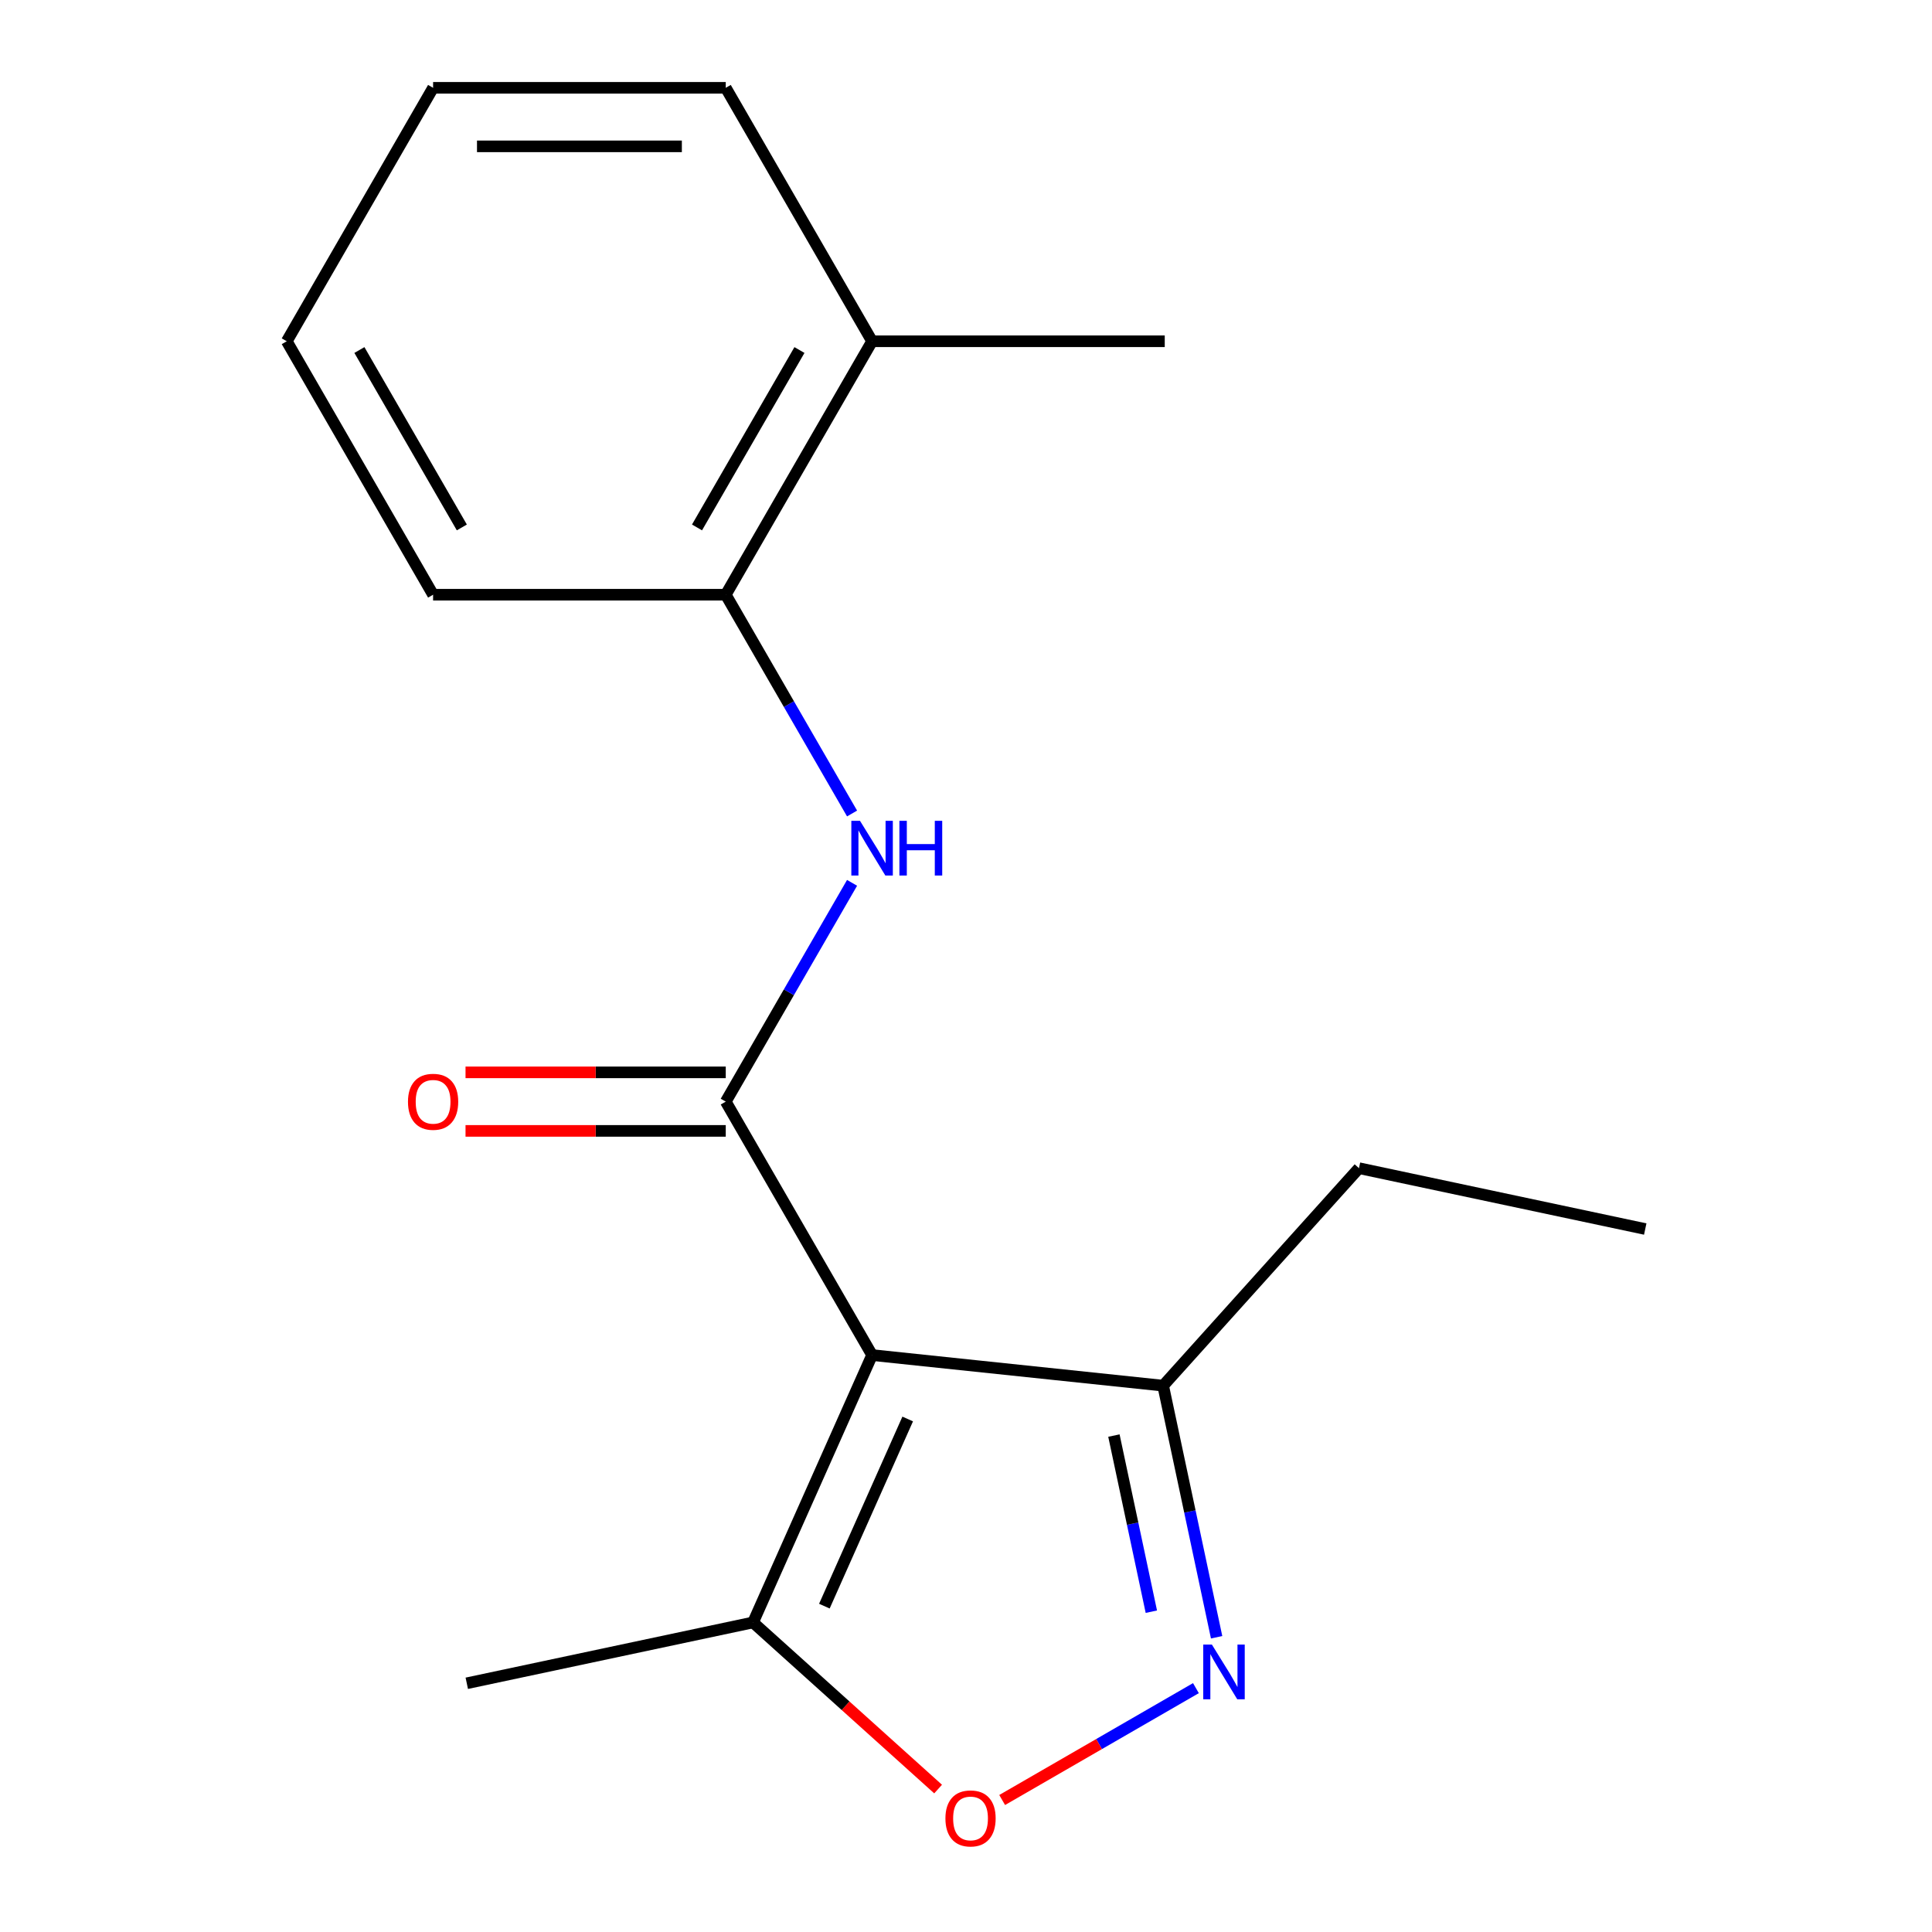 <?xml version='1.0' encoding='iso-8859-1'?>
<svg version='1.1' baseProfile='full'
              xmlns='http://www.w3.org/2000/svg'
                      xmlns:rdkit='http://www.rdkit.org/xml'
                      xmlns:xlink='http://www.w3.org/1999/xlink'
                  xml:space='preserve'
width='1000px' height='1000px' viewBox='0 0 1000 1000'>
<!-- END OF HEADER -->
<rect style='opacity:1.0;fill:#FFFFFF;stroke:none' width='1000' height='1000' x='0' y='0'> </rect>
<path class='bond-0' d='M 451.39,701.385 L 375.649,570.199' style='fill:none;fill-rule:evenodd;stroke:#000000;stroke-width:6px;stroke-linecap:butt;stroke-linejoin:miter;stroke-opacity:1' />
<path class='bond-4' d='M 451.39,701.385 L 389.777,839.77' style='fill:none;fill-rule:evenodd;stroke:#000000;stroke-width:6px;stroke-linecap:butt;stroke-linejoin:miter;stroke-opacity:1' />
<path class='bond-4' d='M 469.825,734.465 L 426.696,831.335' style='fill:none;fill-rule:evenodd;stroke:#000000;stroke-width:6px;stroke-linecap:butt;stroke-linejoin:miter;stroke-opacity:1' />
<path class='bond-5' d='M 451.39,701.385 L 602.041,717.219' style='fill:none;fill-rule:evenodd;stroke:#000000;stroke-width:6px;stroke-linecap:butt;stroke-linejoin:miter;stroke-opacity:1' />
<path class='bond-2' d='M 375.649,570.199 L 408.339,513.58' style='fill:none;fill-rule:evenodd;stroke:#000000;stroke-width:6px;stroke-linecap:butt;stroke-linejoin:miter;stroke-opacity:1' />
<path class='bond-2' d='M 408.339,513.58 L 441.028,456.96' style='fill:none;fill-rule:evenodd;stroke:#0000FF;stroke-width:6px;stroke-linecap:butt;stroke-linejoin:miter;stroke-opacity:1' />
<path class='bond-7' d='M 375.649,555.051 L 308.303,555.051' style='fill:none;fill-rule:evenodd;stroke:#000000;stroke-width:6px;stroke-linecap:butt;stroke-linejoin:miter;stroke-opacity:1' />
<path class='bond-7' d='M 308.303,555.051 L 240.956,555.051' style='fill:none;fill-rule:evenodd;stroke:#FF0000;stroke-width:6px;stroke-linecap:butt;stroke-linejoin:miter;stroke-opacity:1' />
<path class='bond-7' d='M 375.649,585.347 L 308.303,585.347' style='fill:none;fill-rule:evenodd;stroke:#000000;stroke-width:6px;stroke-linecap:butt;stroke-linejoin:miter;stroke-opacity:1' />
<path class='bond-7' d='M 308.303,585.347 L 240.956,585.347' style='fill:none;fill-rule:evenodd;stroke:#FF0000;stroke-width:6px;stroke-linecap:butt;stroke-linejoin:miter;stroke-opacity:1' />
<path class='bond-1' d='M 629.721,847.443 L 615.881,782.331' style='fill:none;fill-rule:evenodd;stroke:#0000FF;stroke-width:6px;stroke-linecap:butt;stroke-linejoin:miter;stroke-opacity:1' />
<path class='bond-1' d='M 615.881,782.331 L 602.041,717.219' style='fill:none;fill-rule:evenodd;stroke:#000000;stroke-width:6px;stroke-linecap:butt;stroke-linejoin:miter;stroke-opacity:1' />
<path class='bond-1' d='M 595.934,834.208 L 586.247,788.63' style='fill:none;fill-rule:evenodd;stroke:#0000FF;stroke-width:6px;stroke-linecap:butt;stroke-linejoin:miter;stroke-opacity:1' />
<path class='bond-1' d='M 586.247,788.63 L 576.559,743.052' style='fill:none;fill-rule:evenodd;stroke:#000000;stroke-width:6px;stroke-linecap:butt;stroke-linejoin:miter;stroke-opacity:1' />
<path class='bond-17' d='M 619.008,873.777 L 568.863,902.729' style='fill:none;fill-rule:evenodd;stroke:#0000FF;stroke-width:6px;stroke-linecap:butt;stroke-linejoin:miter;stroke-opacity:1' />
<path class='bond-17' d='M 568.863,902.729 L 518.717,931.68' style='fill:none;fill-rule:evenodd;stroke:#FF0000;stroke-width:6px;stroke-linecap:butt;stroke-linejoin:miter;stroke-opacity:1' />
<path class='bond-6' d='M 441.028,421.066 L 408.339,364.446' style='fill:none;fill-rule:evenodd;stroke:#0000FF;stroke-width:6px;stroke-linecap:butt;stroke-linejoin:miter;stroke-opacity:1' />
<path class='bond-6' d='M 408.339,364.446 L 375.649,307.827' style='fill:none;fill-rule:evenodd;stroke:#000000;stroke-width:6px;stroke-linecap:butt;stroke-linejoin:miter;stroke-opacity:1' />
<path class='bond-3' d='M 485.562,926.015 L 437.67,882.892' style='fill:none;fill-rule:evenodd;stroke:#FF0000;stroke-width:6px;stroke-linecap:butt;stroke-linejoin:miter;stroke-opacity:1' />
<path class='bond-3' d='M 437.67,882.892 L 389.777,839.77' style='fill:none;fill-rule:evenodd;stroke:#000000;stroke-width:6px;stroke-linecap:butt;stroke-linejoin:miter;stroke-opacity:1' />
<path class='bond-9' d='M 389.777,839.77 L 241.607,871.264' style='fill:none;fill-rule:evenodd;stroke:#000000;stroke-width:6px;stroke-linecap:butt;stroke-linejoin:miter;stroke-opacity:1' />
<path class='bond-10' d='M 602.041,717.219 L 703.401,604.647' style='fill:none;fill-rule:evenodd;stroke:#000000;stroke-width:6px;stroke-linecap:butt;stroke-linejoin:miter;stroke-opacity:1' />
<path class='bond-8' d='M 375.649,307.827 L 451.39,176.641' style='fill:none;fill-rule:evenodd;stroke:#000000;stroke-width:6px;stroke-linecap:butt;stroke-linejoin:miter;stroke-opacity:1' />
<path class='bond-8' d='M 360.773,273.001 L 413.792,181.171' style='fill:none;fill-rule:evenodd;stroke:#000000;stroke-width:6px;stroke-linecap:butt;stroke-linejoin:miter;stroke-opacity:1' />
<path class='bond-11' d='M 375.649,307.827 L 224.169,307.827' style='fill:none;fill-rule:evenodd;stroke:#000000;stroke-width:6px;stroke-linecap:butt;stroke-linejoin:miter;stroke-opacity:1' />
<path class='bond-12' d='M 451.39,176.641 L 602.871,176.641' style='fill:none;fill-rule:evenodd;stroke:#000000;stroke-width:6px;stroke-linecap:butt;stroke-linejoin:miter;stroke-opacity:1' />
<path class='bond-13' d='M 451.39,176.641 L 375.649,45.455' style='fill:none;fill-rule:evenodd;stroke:#000000;stroke-width:6px;stroke-linecap:butt;stroke-linejoin:miter;stroke-opacity:1' />
<path class='bond-14' d='M 703.401,604.647 L 851.572,636.142' style='fill:none;fill-rule:evenodd;stroke:#000000;stroke-width:6px;stroke-linecap:butt;stroke-linejoin:miter;stroke-opacity:1' />
<path class='bond-15' d='M 224.169,307.827 L 148.428,176.641' style='fill:none;fill-rule:evenodd;stroke:#000000;stroke-width:6px;stroke-linecap:butt;stroke-linejoin:miter;stroke-opacity:1' />
<path class='bond-15' d='M 239.045,273.001 L 186.027,181.171' style='fill:none;fill-rule:evenodd;stroke:#000000;stroke-width:6px;stroke-linecap:butt;stroke-linejoin:miter;stroke-opacity:1' />
<path class='bond-18' d='M 375.649,45.455 L 224.169,45.455' style='fill:none;fill-rule:evenodd;stroke:#000000;stroke-width:6px;stroke-linecap:butt;stroke-linejoin:miter;stroke-opacity:1' />
<path class='bond-18' d='M 352.927,75.751 L 246.891,75.751' style='fill:none;fill-rule:evenodd;stroke:#000000;stroke-width:6px;stroke-linecap:butt;stroke-linejoin:miter;stroke-opacity:1' />
<path class='bond-16' d='M 148.428,176.641 L 224.169,45.455' style='fill:none;fill-rule:evenodd;stroke:#000000;stroke-width:6px;stroke-linecap:butt;stroke-linejoin:miter;stroke-opacity:1' />
<path  class='atom-2' d='M 627.275 851.23
L 636.555 866.23
Q 637.475 867.71, 638.955 870.39
Q 640.435 873.07, 640.515 873.23
L 640.515 851.23
L 644.275 851.23
L 644.275 879.55
L 640.395 879.55
L 630.435 863.15
Q 629.275 861.23, 628.035 859.03
Q 626.835 856.83, 626.475 856.15
L 626.475 879.55
L 622.795 879.55
L 622.795 851.23
L 627.275 851.23
' fill='#0000FF'/>
<path  class='atom-3' d='M 445.13 424.853
L 454.41 439.853
Q 455.33 441.333, 456.81 444.013
Q 458.29 446.693, 458.37 446.853
L 458.37 424.853
L 462.13 424.853
L 462.13 453.173
L 458.25 453.173
L 448.29 436.773
Q 447.13 434.853, 445.89 432.653
Q 444.69 430.453, 444.33 429.773
L 444.33 453.173
L 440.65 453.173
L 440.65 424.853
L 445.13 424.853
' fill='#0000FF'/>
<path  class='atom-3' d='M 465.53 424.853
L 469.37 424.853
L 469.37 436.893
L 483.85 436.893
L 483.85 424.853
L 487.69 424.853
L 487.69 453.173
L 483.85 453.173
L 483.85 440.093
L 469.37 440.093
L 469.37 453.173
L 465.53 453.173
L 465.53 424.853
' fill='#0000FF'/>
<path  class='atom-4' d='M 489.349 941.21
Q 489.349 934.41, 492.709 930.61
Q 496.069 926.81, 502.349 926.81
Q 508.629 926.81, 511.989 930.61
Q 515.349 934.41, 515.349 941.21
Q 515.349 948.09, 511.949 952.01
Q 508.549 955.89, 502.349 955.89
Q 496.109 955.89, 492.709 952.01
Q 489.349 948.13, 489.349 941.21
M 502.349 952.69
Q 506.669 952.69, 508.989 949.81
Q 511.349 946.89, 511.349 941.21
Q 511.349 935.65, 508.989 932.85
Q 506.669 930.01, 502.349 930.01
Q 498.029 930.01, 495.669 932.81
Q 493.349 935.61, 493.349 941.21
Q 493.349 946.93, 495.669 949.81
Q 498.029 952.69, 502.349 952.69
' fill='#FF0000'/>
<path  class='atom-8' d='M 211.169 570.279
Q 211.169 563.479, 214.529 559.679
Q 217.889 555.879, 224.169 555.879
Q 230.449 555.879, 233.809 559.679
Q 237.169 563.479, 237.169 570.279
Q 237.169 577.159, 233.769 581.079
Q 230.369 584.959, 224.169 584.959
Q 217.929 584.959, 214.529 581.079
Q 211.169 577.199, 211.169 570.279
M 224.169 581.759
Q 228.489 581.759, 230.809 578.879
Q 233.169 575.959, 233.169 570.279
Q 233.169 564.719, 230.809 561.919
Q 228.489 559.079, 224.169 559.079
Q 219.849 559.079, 217.489 561.879
Q 215.169 564.679, 215.169 570.279
Q 215.169 575.999, 217.489 578.879
Q 219.849 581.759, 224.169 581.759
' fill='#FF0000'/>
</svg>

